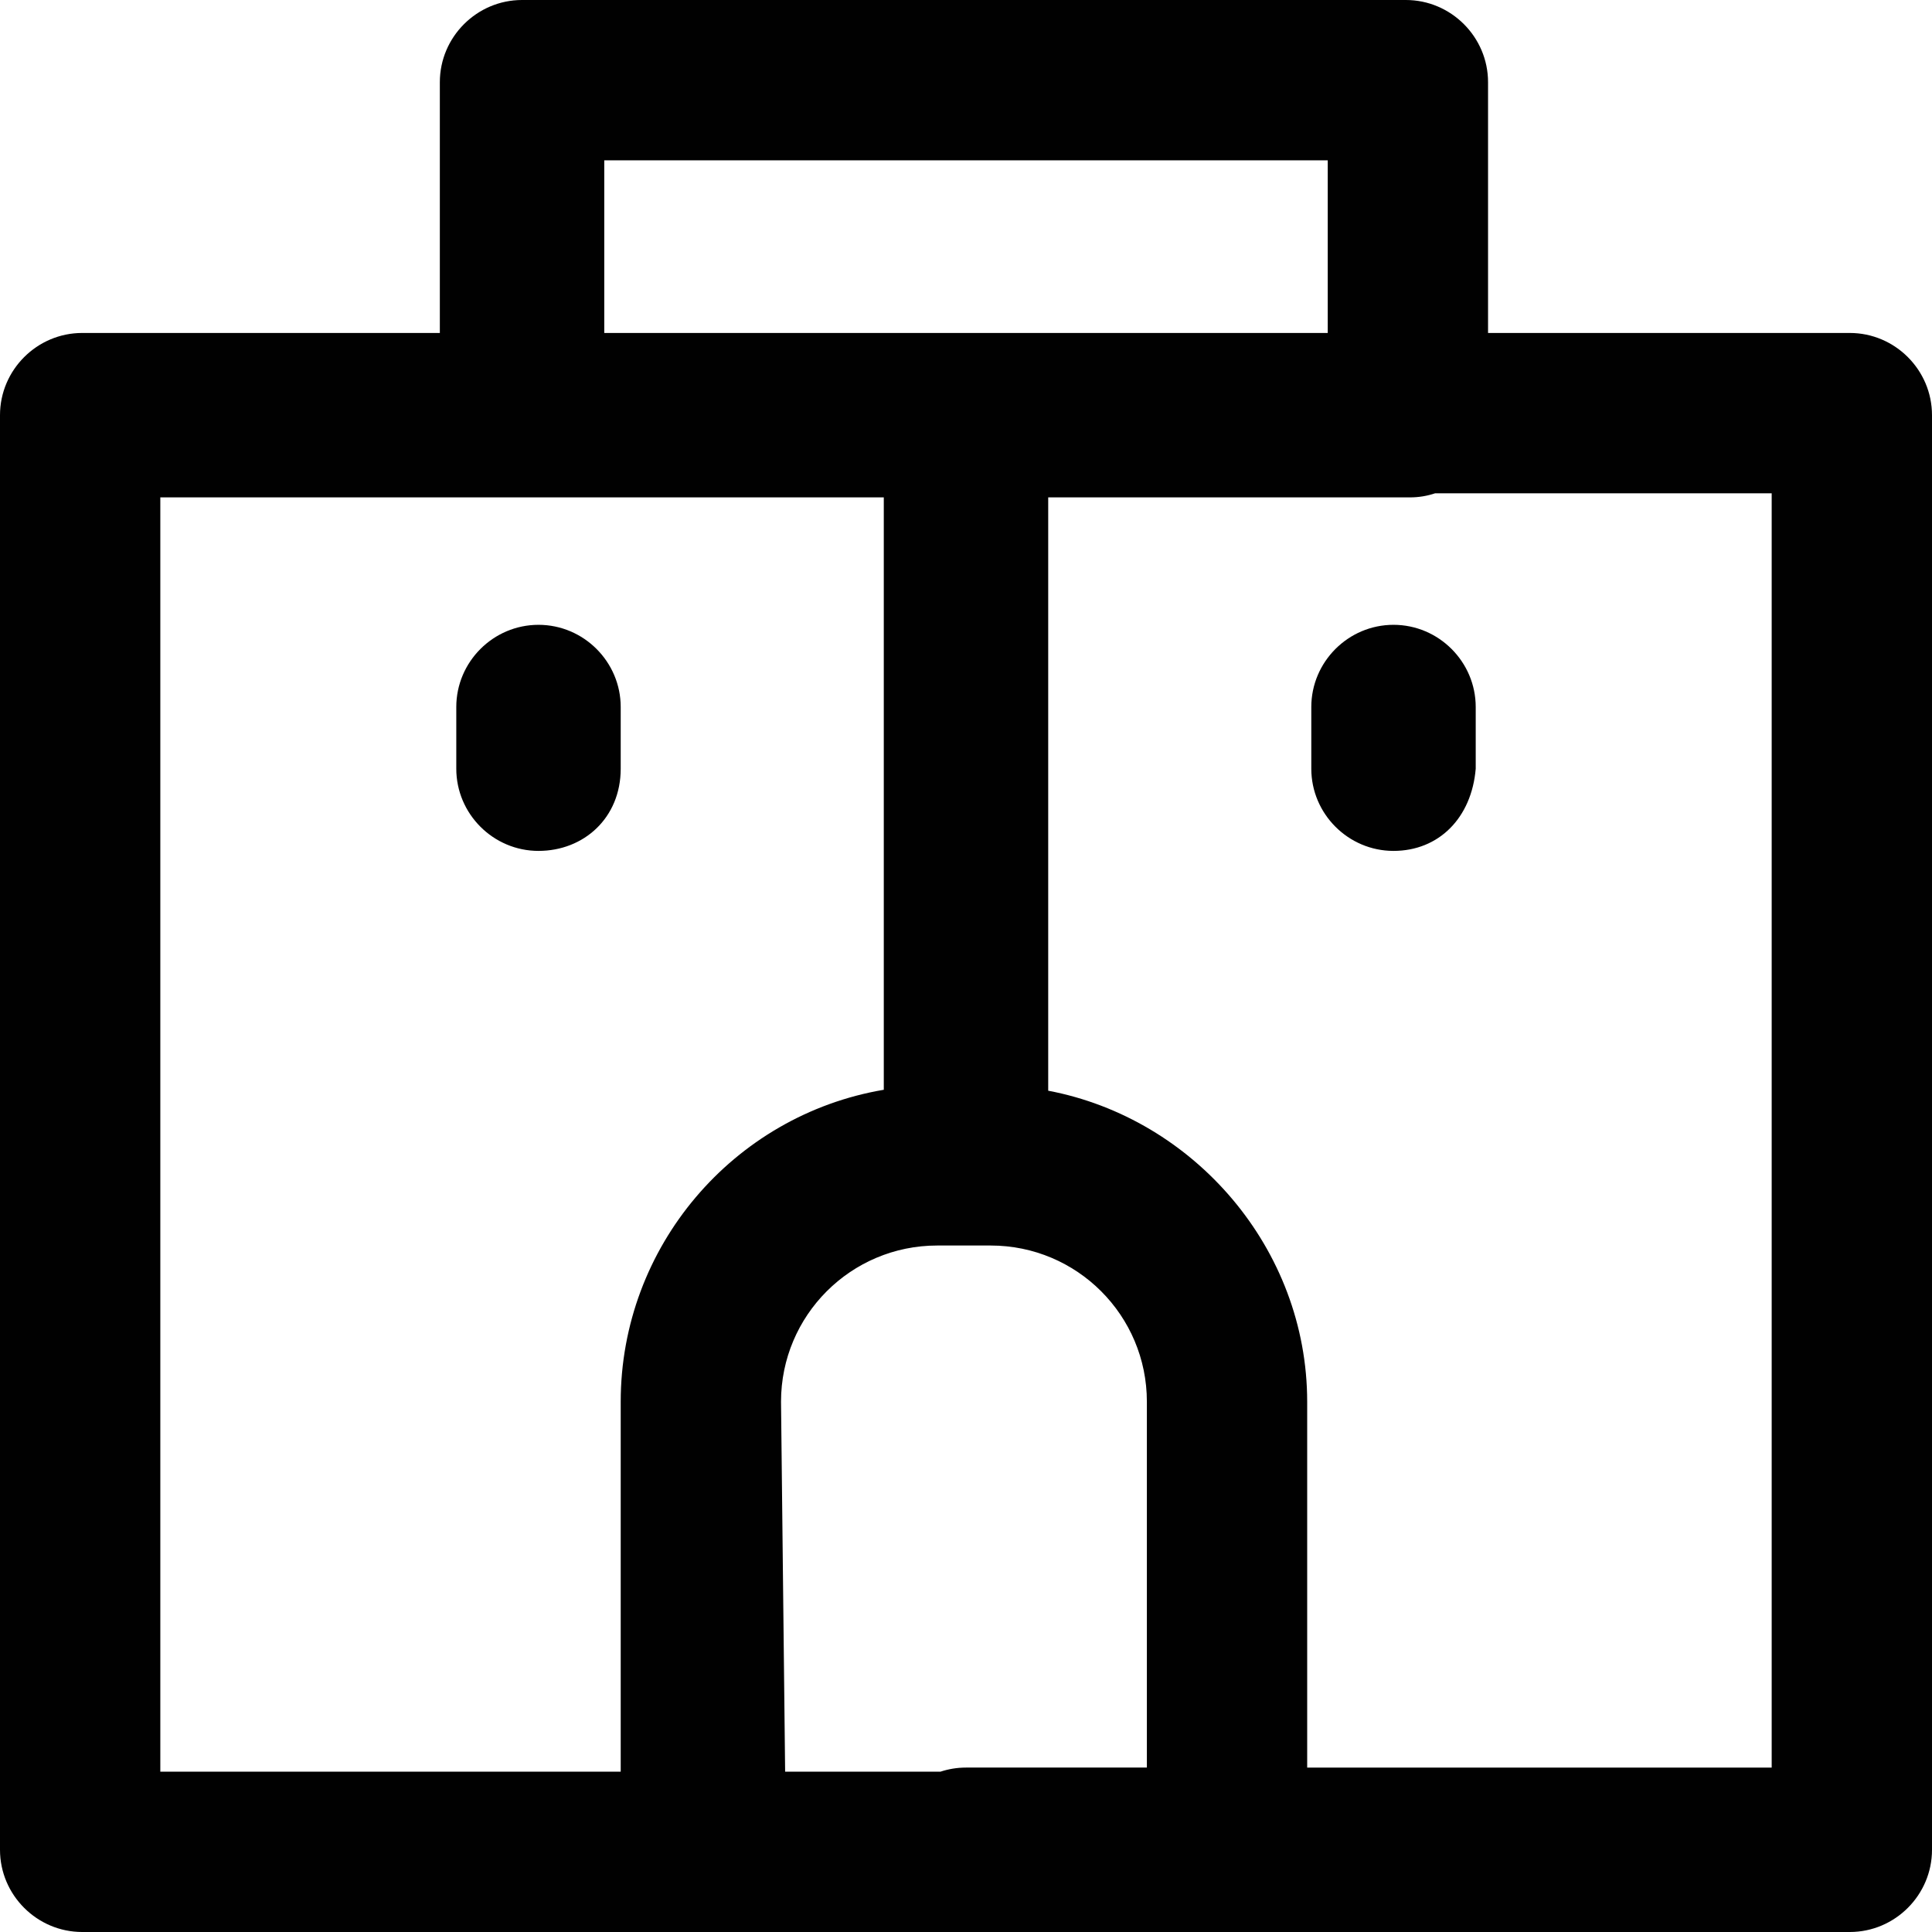 <?xml version="1.0" encoding="iso-8859-1"?>
<!-- Uploaded to: SVG Repo, www.svgrepo.com, Generator: SVG Repo Mixer Tools -->
<svg height="800px" width="800px" version="1.1" id="Layer_1" xmlns="http://www.w3.org/2000/svg" xmlns:xlink="http://www.w3.org/1999/xlink" 
	 viewBox="0 0 512 512" xml:space="preserve">
<g>
	<g>
		<g>
			<path style="fill:#010101;" d="M490.213,88.238h-95.864V21.787C394.349,9.804,384.545,0,372.562,0H138.349
				c-11.983,0-21.787,9.804-21.787,21.787v66.451H21.787C9.804,88.238,0,98.043,0,110.026v380.187C0,502.196,9.804,512,21.787,512
				h164.494H256h69.719h164.494c11.983,0,21.787-9.804,21.787-21.787V110.026C512,98.043,502.196,88.238,490.213,88.238z
				 M160.136,42.485h191.728v45.753H256h-95.864V42.485z M42.485,131.813h95.864h95.864V288.8
				c-39.928,6.77-69.719,41.645-69.719,82.673v98.043H42.485V131.813z M206.979,371.472c0-22.877,18.519-41.396,41.396-41.396
				h14.162c22.877,0,41.396,18.519,41.396,41.396v96.953H256c-2.362,0-4.637,0.386-6.771,1.089h-41.161L206.979,371.472z
				 M469.515,468.426H346.417v-96.953c0-40.554-29.962-75.093-68.63-82.425V131.813h95.864c2.371,0,4.612-0.389,6.685-1.089h89.179
				V468.426z"/>
			<path style="fill:#010101;" d="M369.294,165.583c-11.983,0-21.787,9.804-21.787,21.787v16.34
				c0,11.983,9.804,21.787,21.787,21.787s20.698-8.715,21.787-21.787v-16.34C391.081,175.387,381.277,165.583,369.294,165.583z"/>
			<path style="fill:#010101;" d="M164.494,203.711v-16.34c0-11.983-9.804-21.787-21.787-21.787
				c-11.983,0-21.787,9.804-21.787,21.787v16.34c0,11.983,9.804,21.787,21.787,21.787
				C154.689,225.498,164.494,216.783,164.494,203.711z"/>
		</g>
	</g>
</g>
</svg>
